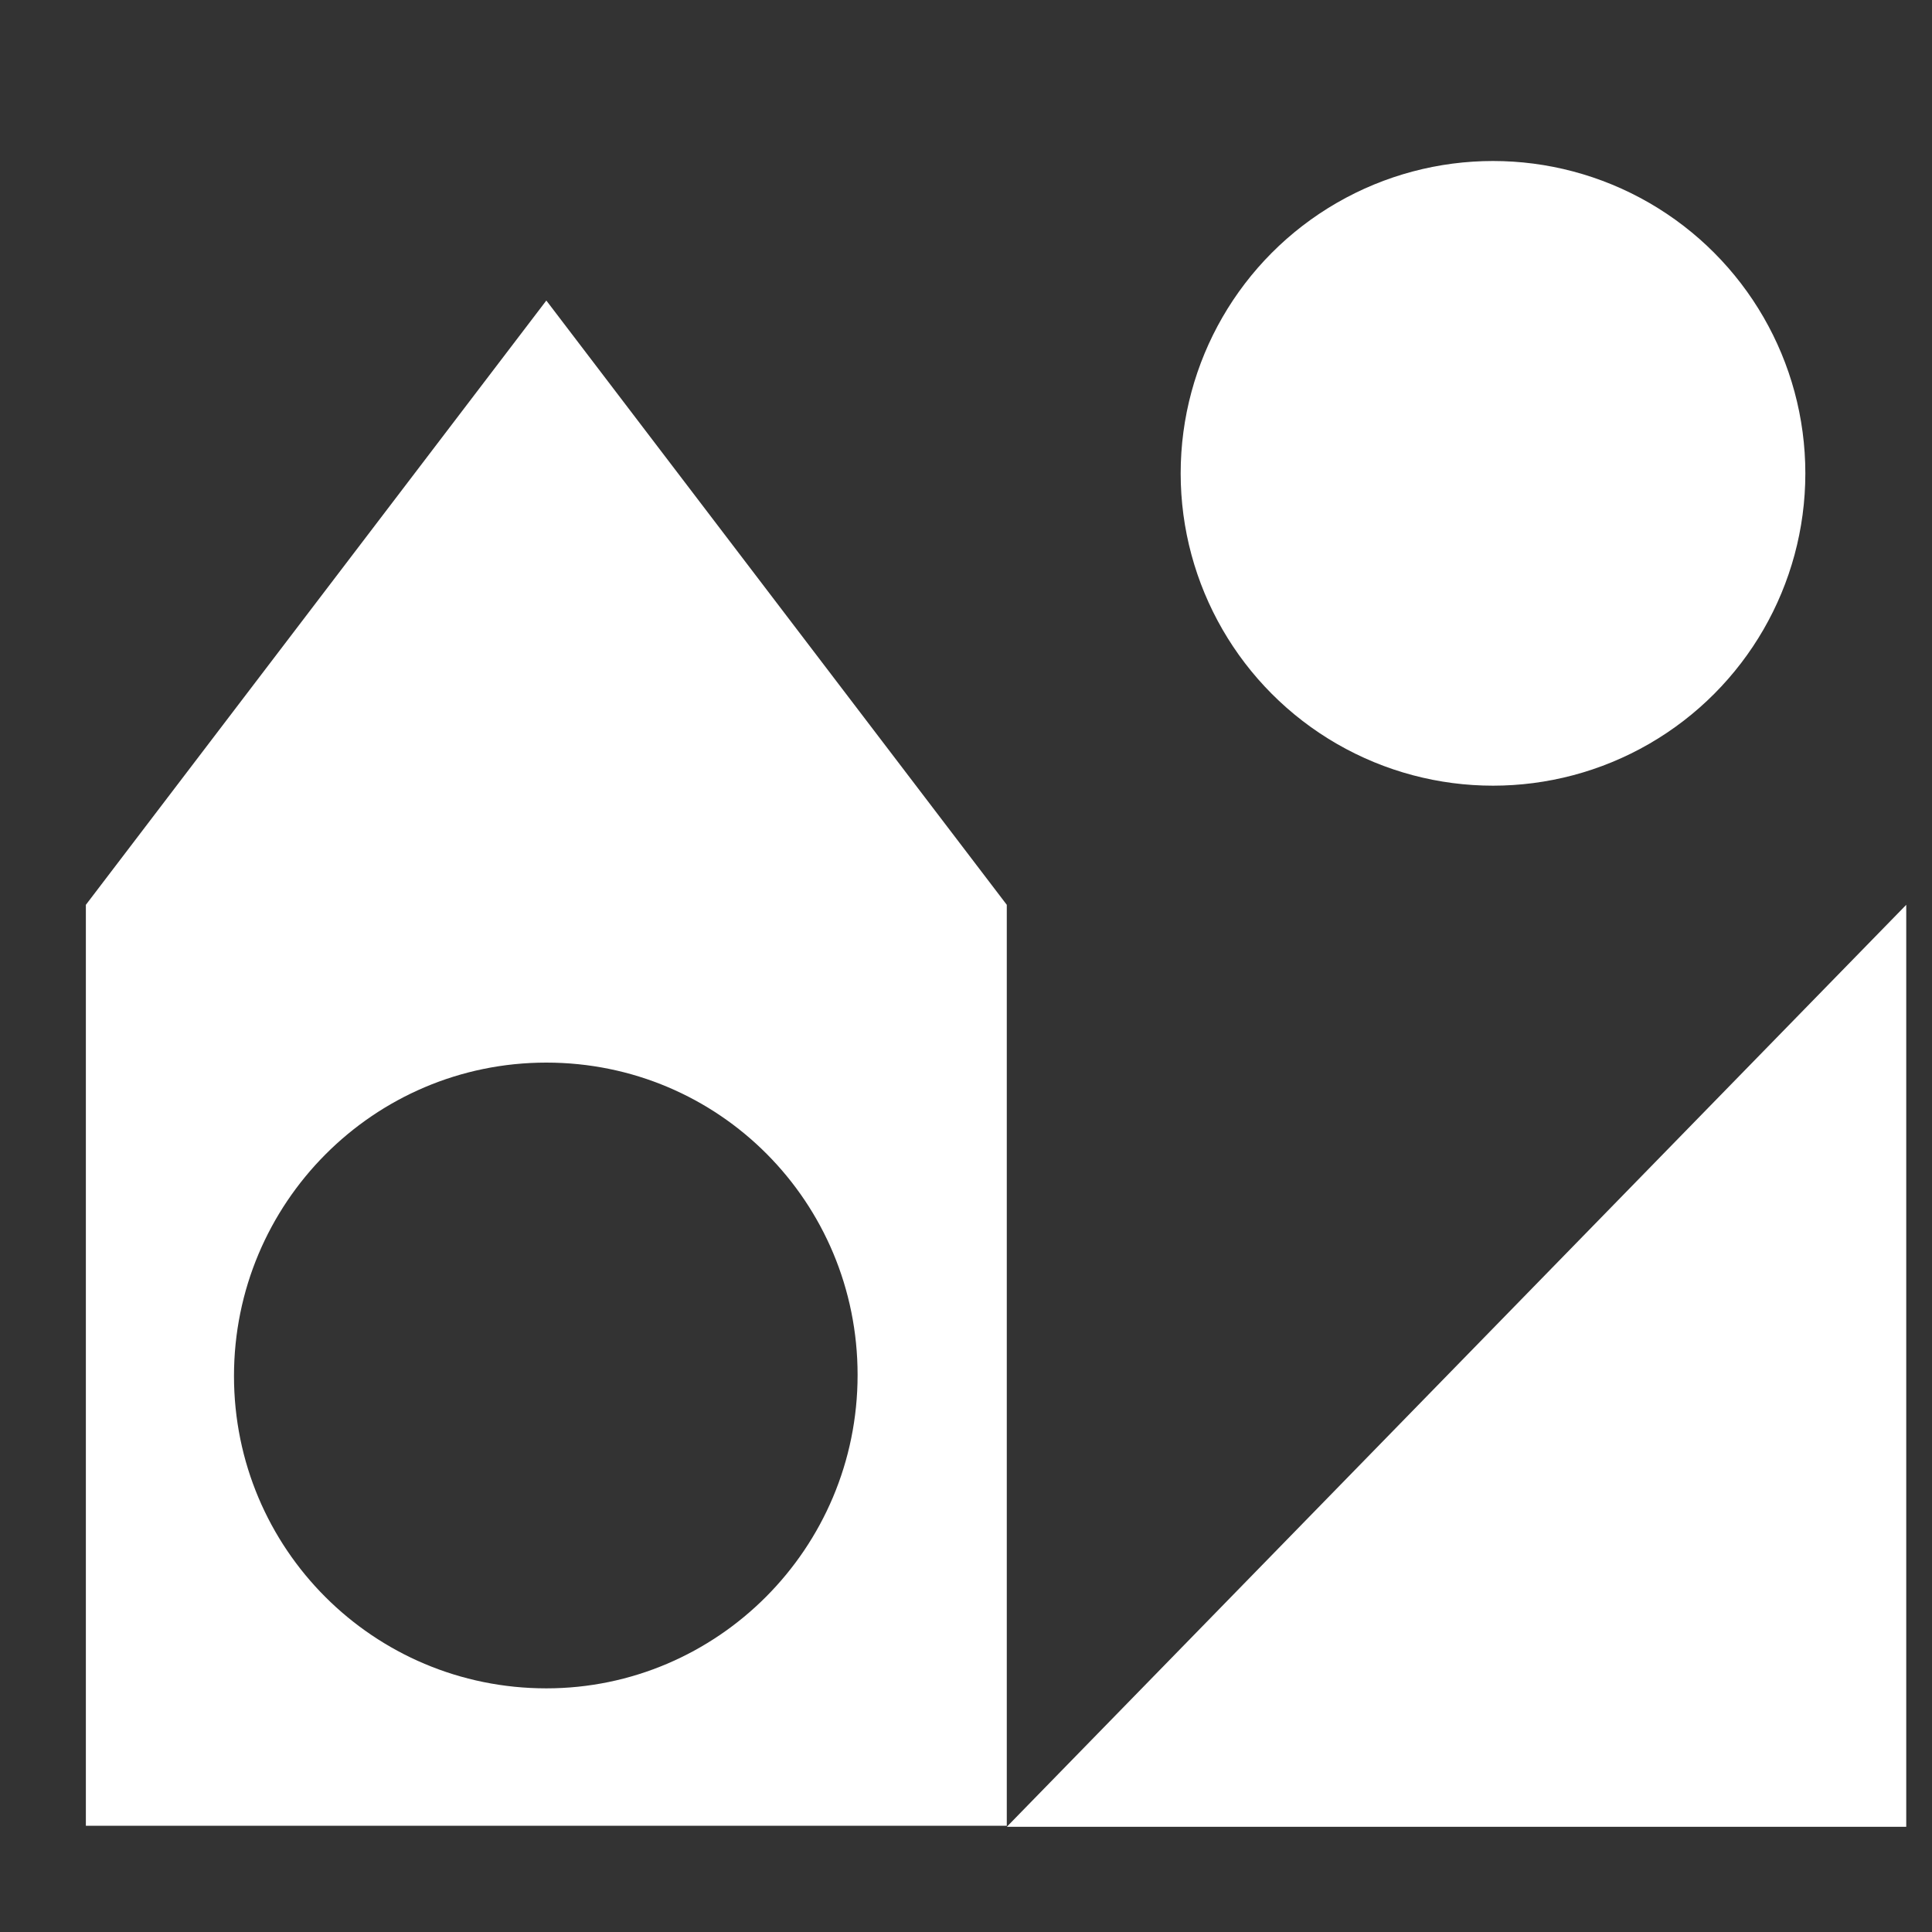 <?xml version="1.0" encoding="utf-8"?>
<!-- Generator: Adobe Illustrator 22.1.0, SVG Export Plug-In . SVG Version: 6.00 Build 0)  -->
<svg version="1.1" id="Calque_1" xmlns="http://www.w3.org/2000/svg" xmlns:xlink="http://www.w3.org/1999/xlink" x="0px" y="0px"
	 viewBox="0 0 180 180" style="enable-background:new 0 0 180 180;" xml:space="preserve">
<rect x="0" y="0" width="180" height="180" fill="#333333" stroke="none"/>
<style type="text/css">
	.st0{fill:#FFFFFF;}
	.st1{fill:url(#SVGID_1_);}
</style>
<g>
	<polygon class="st0" points="177.6,84.3 177.6,170.2 93.8,170.2 	"/>
	<circle class="st0" cx="139.1" cy="44.1" r="29.1"/>
	<path class="st0" d="M50.9,28L8,84.3v85.8h85.8V84.3L50.9,28z M50.9,157.3c-16.1,0-29.1-13-29.1-29.1S34.8,99,50.9,99
		s29,13,29,29.1C79.9,144.3,66.8,157.3,50.9,157.3z"/>
</g>
<linearGradient id="SVGID_1_" gradientUnits="userSpaceOnUse" x1="-154.7" y1="21.2" x2="-274.484" y2="-98.584">
	<stop  offset="0" style="stop-color:#E6007E"/>
	<stop  offset="0.11" style="stop-color:#EB0F6B"/>
	<stop  offset="0.356" style="stop-color:#F42D45"/>
	<stop  offset="0.486" style="stop-color:#F73836"/>
	<stop  offset="0.614" style="stop-color:#FA422A"/>
	<stop  offset="0.82" style="stop-color:#FE4C1C"/>
	<stop  offset="1" style="stop-color:#FF5017"/>
</linearGradient>
<path class="st1" d="M-216-148.6l-74.7,127.4h41.9L-269.4,15h148.1l-14.4-24.1H-227l6.3-12.1h77L-216-148.6z M-249.2-44.3l32.7-57.7
	l7.3,12.1L-235-44.3H-249.2z M-206-44.3l9.8-20.2l12.9,20.2C-183.3-44.3-206-44.3-206-44.3z"/>
</svg>
